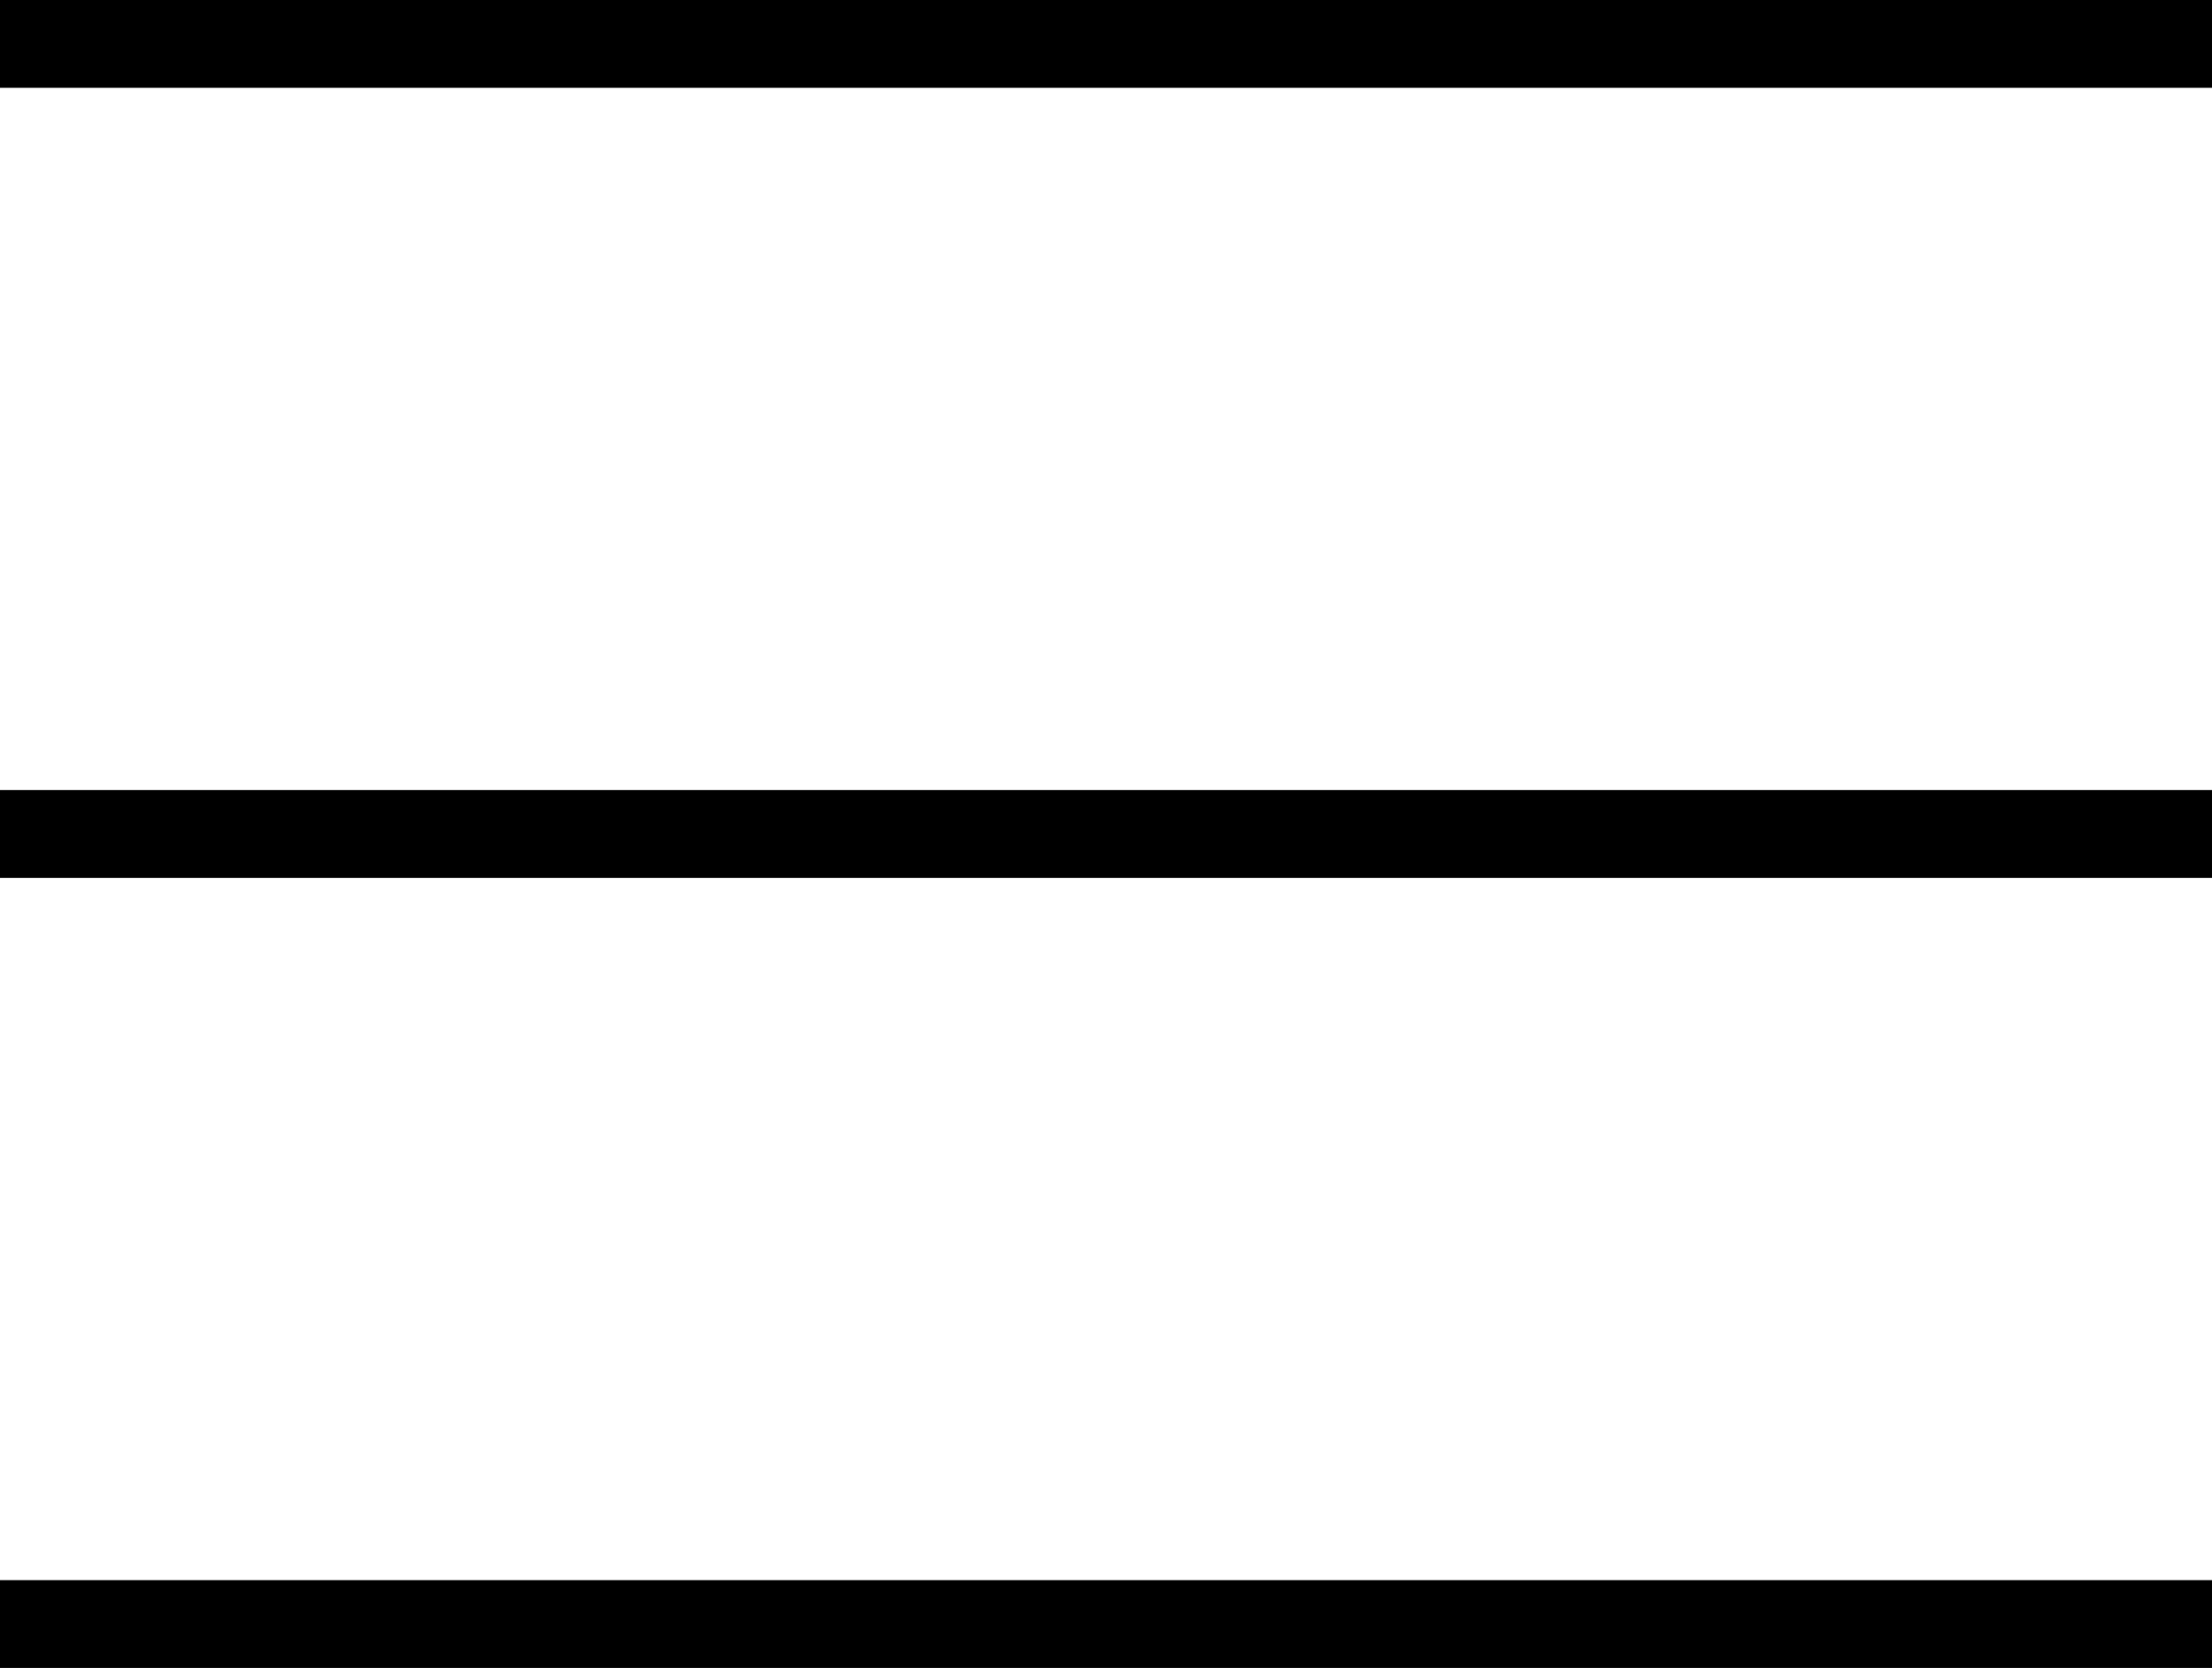 <svg xmlns="http://www.w3.org/2000/svg" width="25.2" height="19" viewBox="0 0 25.2 19">
  <g id="burger_menu" transform="translate(-11 -14)">
    <line id="Line_1" data-name="Line 1" x2="25.2" transform="translate(11 14.5)" fill="none" stroke="#000" stroke-width="1"/>
    <line id="Line_2" data-name="Line 2" x2="25.2" transform="translate(11 23.5)" fill="none" stroke="#000" stroke-width="1"/>
    <line id="Line_3" data-name="Line 3" x2="25.2" transform="translate(11 32.5)" fill="none" stroke="#000" stroke-width="1"/>
  </g>
</svg>
